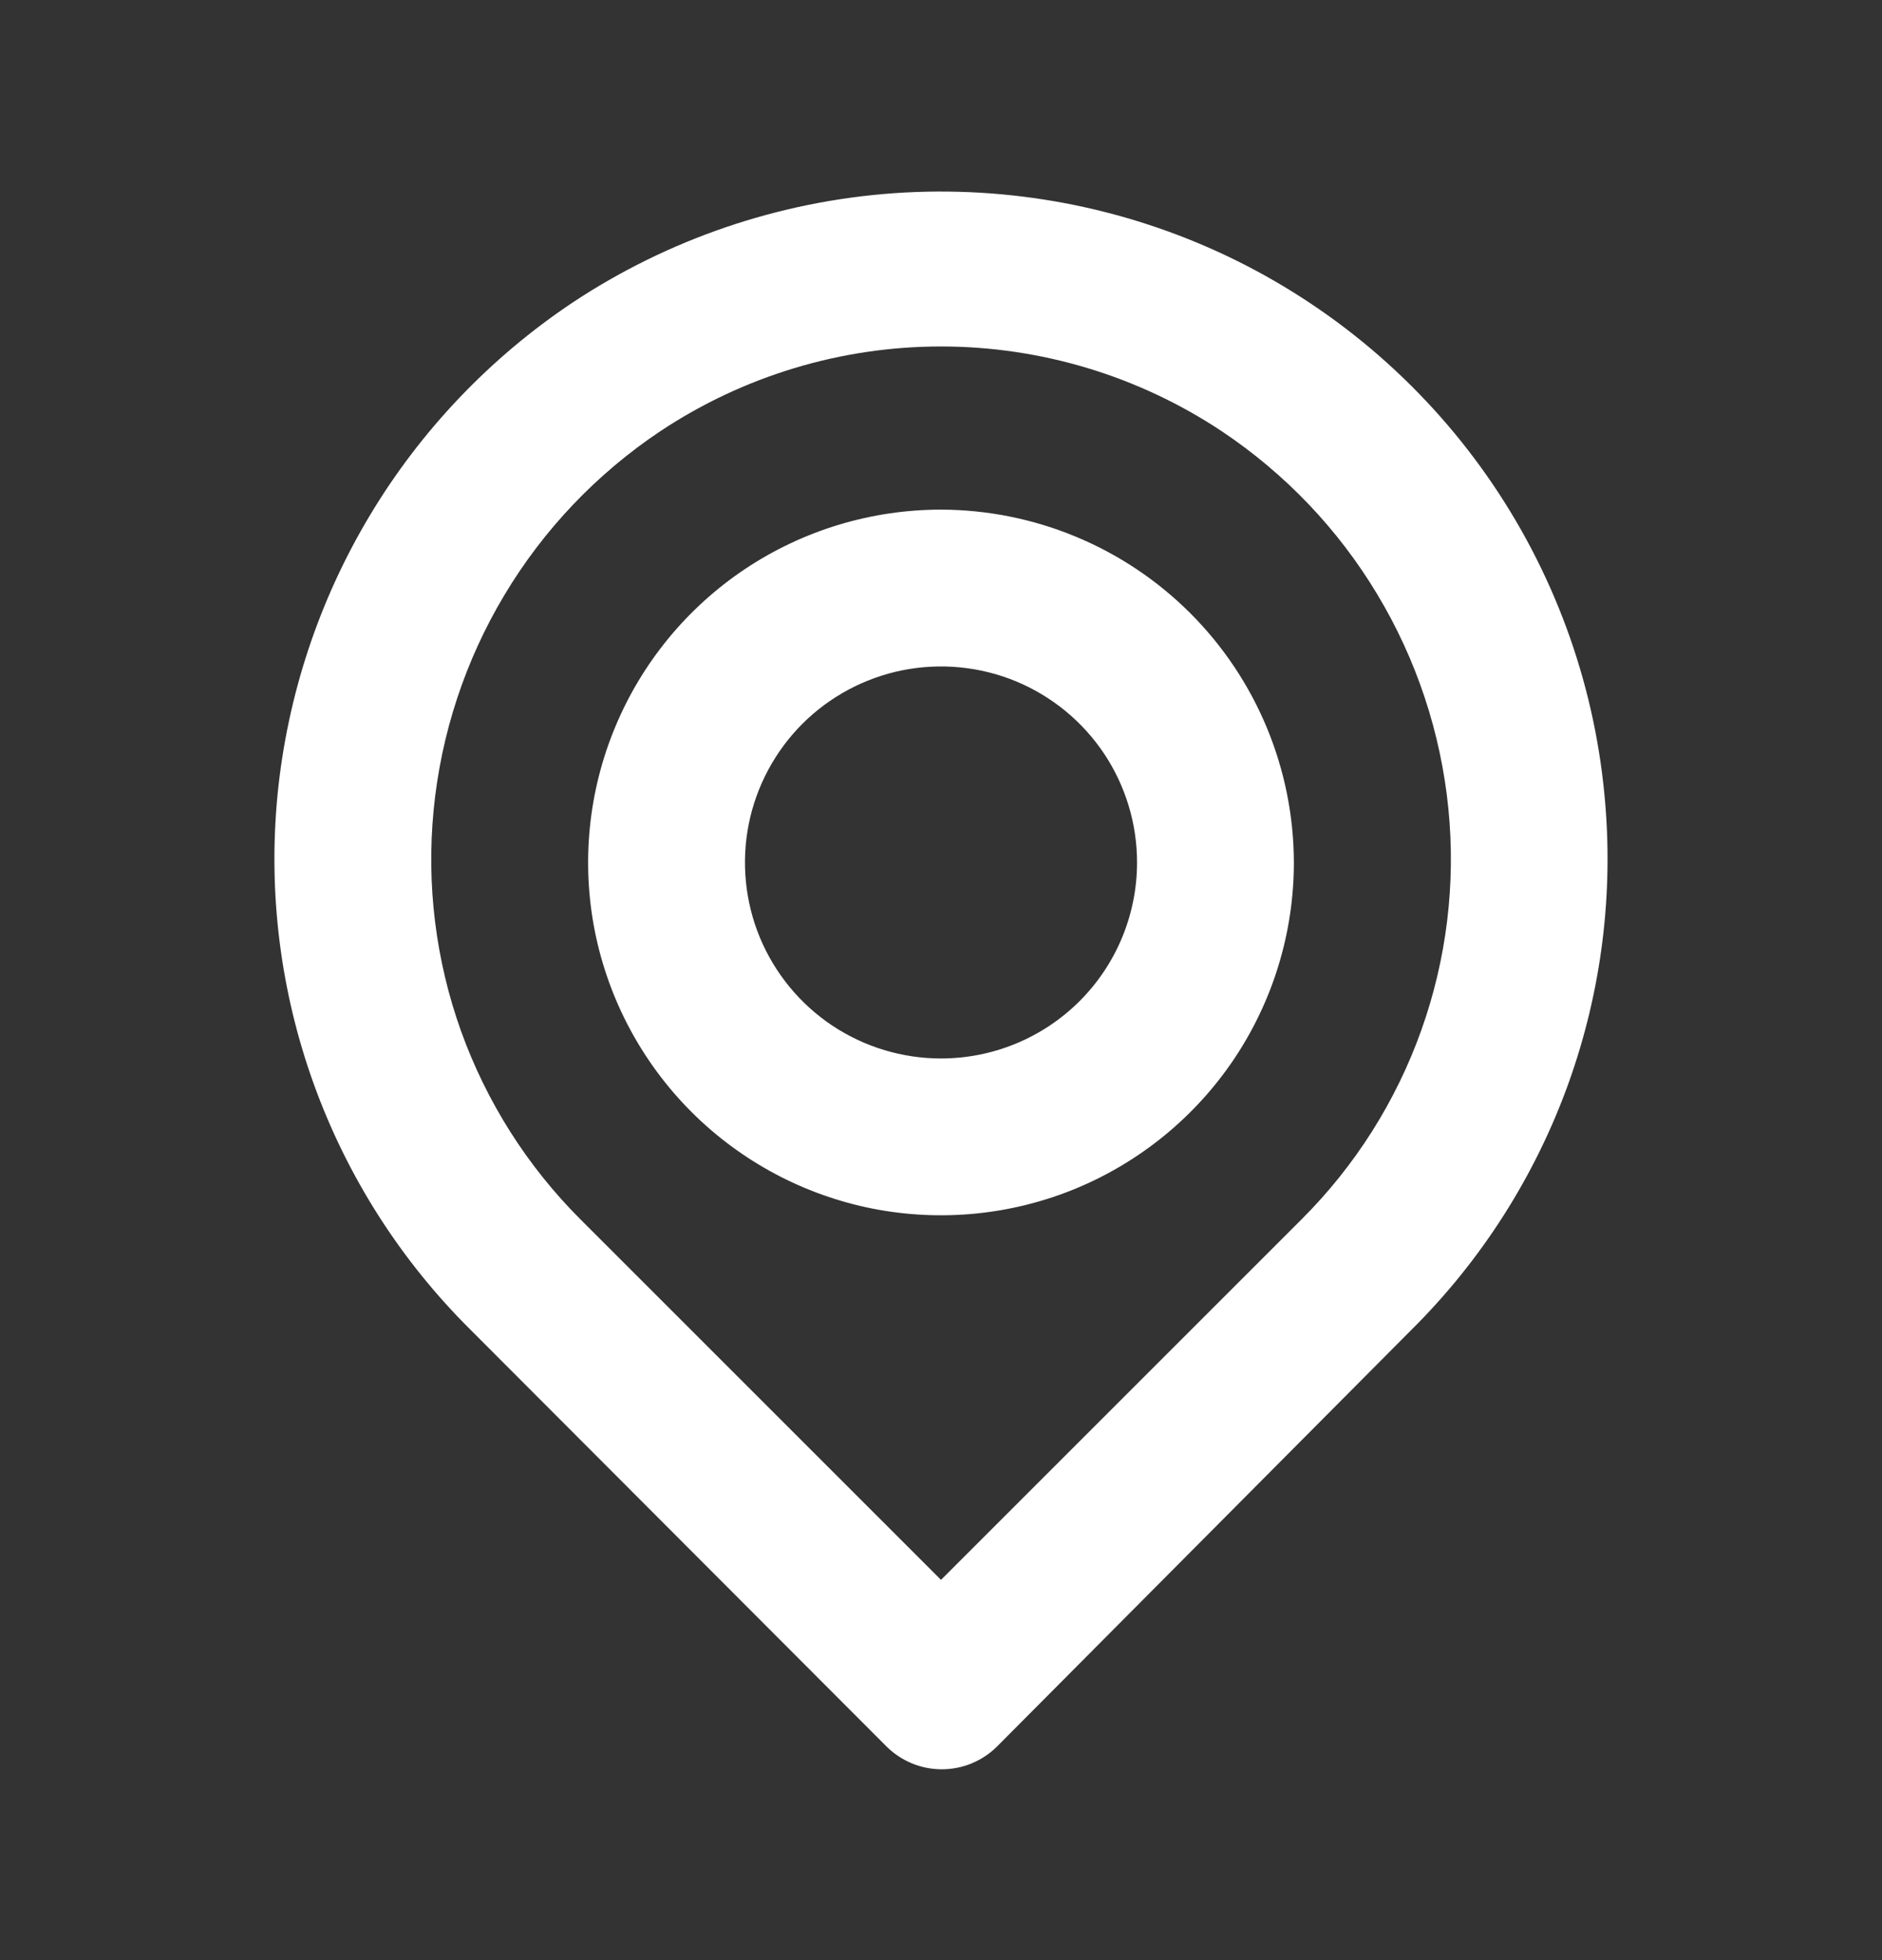 <svg width="24" height="25" viewBox="0 0 24 25" fill="none" xmlns="http://www.w3.org/2000/svg">
<rect x="0" y="0" width="24" height="25" fill="#333333" stroke="none"/>
<path d="M20.46 10.13C20.32 8.669 19.803 7.269 18.961 6.067C18.119 4.865 16.98 3.901 15.655 3.269C14.33 2.638 12.864 2.361 11.4 2.464C9.936 2.568 8.523 3.049 7.3 3.86C6.249 4.563 5.367 5.489 4.717 6.573C4.067 7.657 3.665 8.872 3.54 10.13C3.417 11.38 3.575 12.641 4 13.822C4.426 15.004 5.109 16.076 6 16.96L11.3 22.27C11.393 22.364 11.504 22.438 11.625 22.489C11.747 22.54 11.878 22.566 12.01 22.566C12.142 22.566 12.273 22.54 12.395 22.489C12.516 22.438 12.627 22.364 12.72 22.27L18 16.96C18.891 16.076 19.574 15.004 20 13.822C20.425 12.641 20.582 11.38 20.46 10.13ZM16.6 15.55L12 20.15L7.4 15.55C6.722 14.872 6.203 14.052 5.879 13.15C5.556 12.247 5.437 11.284 5.53 10.33C5.624 9.361 5.932 8.425 6.432 7.59C6.931 6.755 7.611 6.041 8.42 5.5C9.481 4.795 10.726 4.419 12 4.419C13.274 4.419 14.519 4.795 15.58 5.5C16.387 6.039 17.065 6.749 17.564 7.581C18.064 8.413 18.373 9.345 18.47 10.31C18.566 11.267 18.448 12.234 18.125 13.14C17.802 14.047 17.281 14.87 16.6 15.55ZM12 6.5C11.11 6.5 10.24 6.764 9.5 7.258C8.76 7.753 8.183 8.456 7.843 9.278C7.502 10.1 7.413 11.005 7.586 11.878C7.76 12.751 8.189 13.553 8.818 14.182C9.447 14.811 10.249 15.24 11.122 15.414C11.995 15.587 12.9 15.498 13.722 15.158C14.544 14.817 15.247 14.24 15.742 13.5C16.236 12.76 16.5 11.89 16.5 11C16.497 9.807 16.022 8.664 15.179 7.821C14.336 6.978 13.193 6.503 12 6.5ZM12 13.5C11.505 13.5 11.022 13.353 10.611 13.079C10.2 12.804 9.88 12.414 9.69 11.957C9.501 11.5 9.452 10.997 9.548 10.512C9.645 10.027 9.883 9.582 10.232 9.232C10.582 8.883 11.027 8.645 11.512 8.548C11.997 8.452 12.5 8.501 12.957 8.69C13.414 8.88 13.804 9.2 14.079 9.611C14.353 10.022 14.5 10.505 14.5 11C14.5 11.663 14.237 12.299 13.768 12.768C13.299 13.237 12.663 13.5 12 13.5Z" fill="white"/>
</svg>
